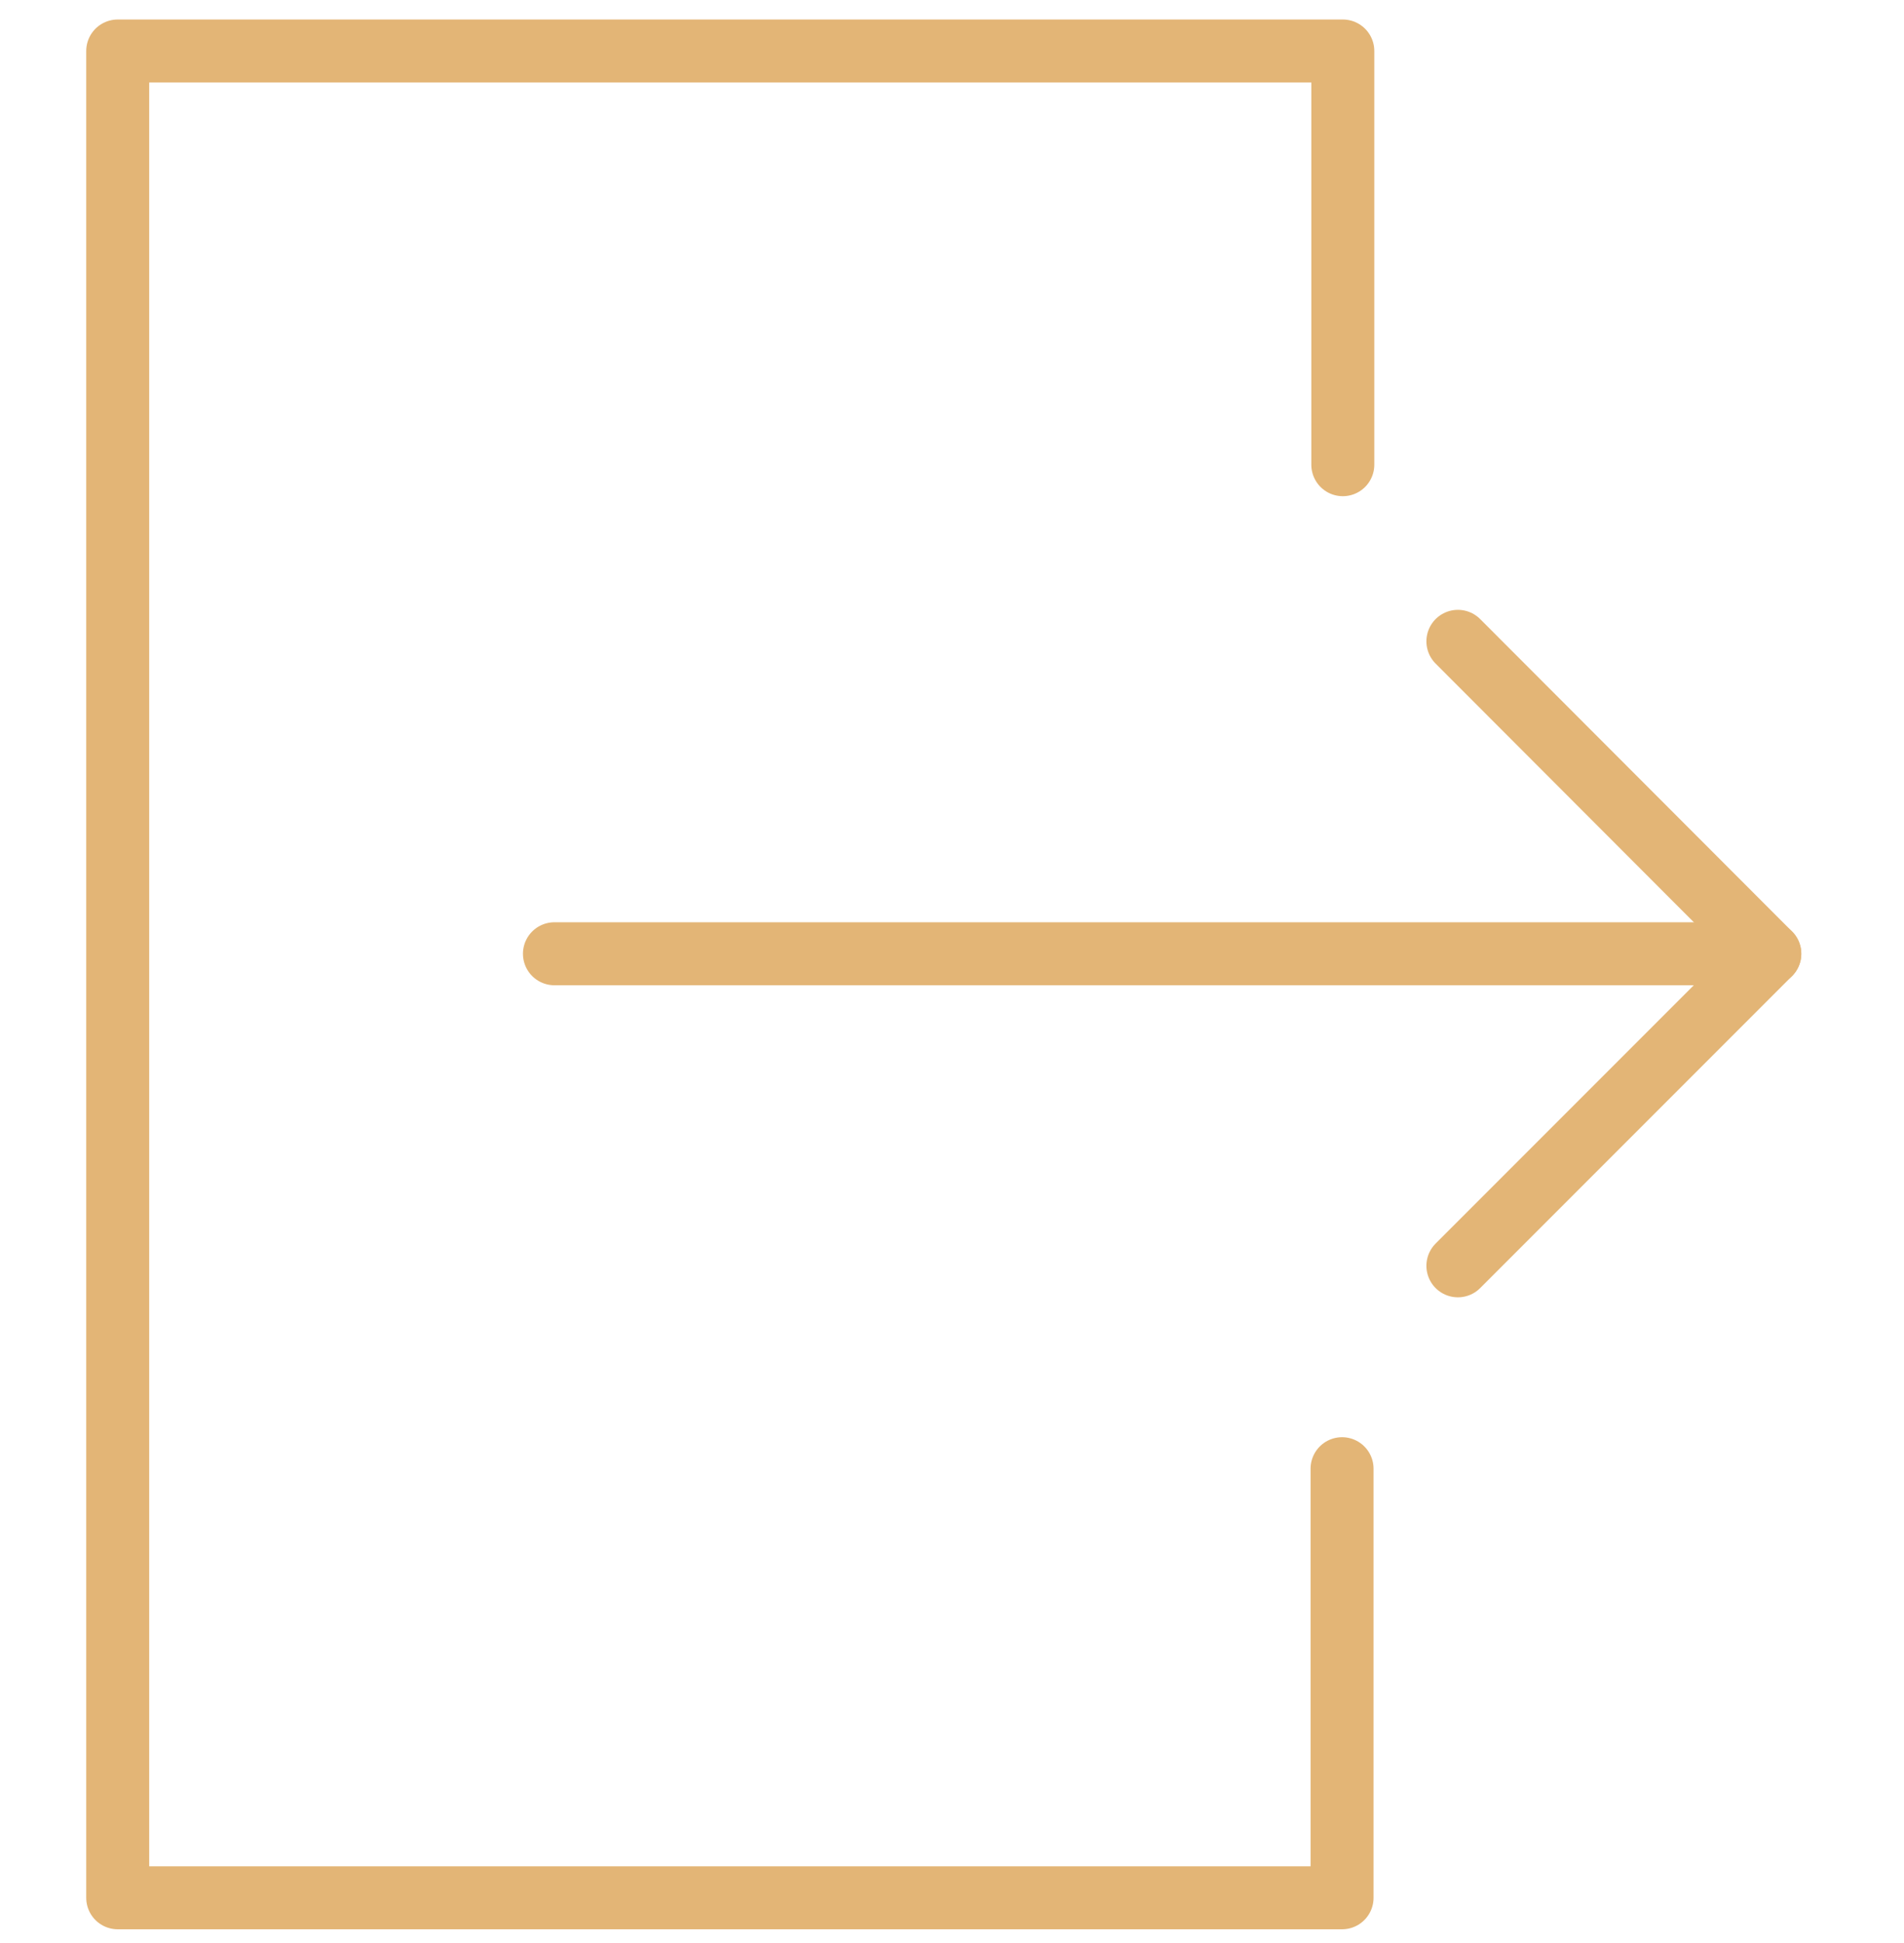 <?xml version="1.0" encoding="utf-8"?>
<!-- Generator: Adobe Illustrator 25.4.1, SVG Export Plug-In . SVG Version: 6.00 Build 0)  -->
<svg version="1.1" id="Layer_1" xmlns="http://www.w3.org/2000/svg" xmlns:xlink="http://www.w3.org/1999/xlink" x="0px" y="0px"
	 viewBox="0 0 507.9 518.1" style="enable-background:new 0 0 507.9 518.1;" xml:space="preserve">
<style type="text/css">
	.st0{fill:none;stroke:#E3B576;stroke-width:16.8;stroke-linecap:round;stroke-linejoin:round;stroke-miterlimit:22.4;}
	.st1{display:none;}
	.st2{display:inline;}
</style>
<path class="st0" d="M388.9,337.5l83.2-83.2L388.9,171"/>
<path class="st0" d="M472.1,254.3H147.9"/>
<path class="st0" d="M358,391.6V506H31.4V13.6h326.8v110.3"/>
<g class="st1">
	<path class="st2" d="M253.7,9.9l-11,34l16.9,5.5L253.7,9.9z"/>
	<path class="st2" d="M253.7,9.9l11,34l-16.9,5.5L253.7,9.9z"/>
	<path class="st2" d="M287.6,34.6H252v17.9L287.6,34.6z"/>
	<path class="st2" d="M287.6,34.6l-29.1,20.9L248,41L287.6,34.6z"/>
	<path class="st2" d="M274.6,74.4l-11-33.9l-17.3,5.6L274.6,74.4z"/>
	<path class="st2" d="M274.6,74.4l-29.1-20.9L256,38.9L274.6,74.4z"/>
	<path class="st2" d="M219.8,34.6h35.6v17.9L219.8,34.6z"/>
	<path class="st2" d="M219.8,34.6l29.1,20.9L259.4,41L219.8,34.6z"/>
	<path class="st2" d="M232.8,74.4l11-33.9l16.9,5.6L232.8,74.4z"/>
	<path class="st2" d="M232.8,74.4l29.1-20.9l-10.5-14.6L232.8,74.4z"/>
	<path class="st2" d="M253.7,438.2l-11,33.9l16.9,5.6L253.7,438.2z"/>
	<path class="st2" d="M253.7,438.2l11,33.9l-16.9,5.6L253.7,438.2z"/>
	<path class="st2" d="M287.6,462.6H252v17.8L287.6,462.6z"/>
	<path class="st2" d="M287.6,462.6l-29.1,20.9L248,469L287.6,462.6z"/>
	<path class="st2" d="M274.6,502.5l-11-33.9l-17.3,5.5L274.6,502.5z"/>
	<path class="st2" d="M274.6,502.5l-29.1-20.9L256,467L274.6,502.5z"/>
	<path class="st2" d="M219.8,462.6h35.6v17.8L219.8,462.6z"/>
	<path class="st2" d="M219.8,462.6l29.1,20.9l10.5-14.6L219.8,462.6z"/>
	<path class="st2" d="M232.8,502.5l11-33.9l16.9,5.5L232.8,502.5z"/>
	<path class="st2" d="M232.8,502.5l29.1-20.9L251.4,467L232.8,502.5z"/>
	<path class="st2" d="M39.7,223.9l-11,33.9l16.9,5.6L39.7,223.9z"/>
	<path class="st2" d="M39.7,223.9l11,33.9l-16.9,5.7L39.7,223.9z"/>
	<path class="st2" d="M73.6,248.6H38v17.8L73.6,248.6z"/>
	<path class="st2" d="M73.6,248.6l-29.1,20.9L34,255L73.6,248.6z"/>
	<path class="st2" d="M60.6,288.5L50,254.6l-16.9,5.6L60.6,288.5z"/>
	<path class="st2" d="M60.6,288.5l-29.1-21L42,252.9L60.6,288.5z"/>
	<path class="st2" d="M5.8,248.6h35.6v17.8L5.8,248.6z"/>
	<path class="st2" d="M5.8,248.6l29.1,20.9L45.4,255L5.8,248.6z"/>
	<path class="st2" d="M18.8,288.5l11-33.9l16.9,5.6L18.8,288.5z"/>
	<path class="st2" d="M18.8,288.5l29.1-20.9L37.4,253L18.8,288.5z"/>
	<path class="st2" d="M125.7,103.5l29.1-20.9L144.3,68L125.7,103.5z"/>
	<path class="st2" d="M125.7,103.5l11-33.9l16.9,5.6L125.7,103.5z"/>
	<path class="st2" d="M112.7,63.2l29.1,20.9l10.5-14.6L112.7,63.2z"/>
	<path class="st2" d="M112.7,63.2h35.7V81L112.7,63.2z"/>
	<path class="st2" d="M146.8,38.5l-11,34l16.9,5.5L146.8,38.5z"/>
	<path class="st2" d="M146.8,38.5l11,34L140.9,78L146.8,38.5z"/>
	<path class="st2" d="M167.7,103.5l-29.1-20.9L149.1,68L167.7,103.5z"/>
	<path class="st2" d="M167.7,103.5l-11-33.9l-16.9,5.6L167.7,103.5z"/>
	<path class="st2" d="M180.9,63.2l-29.1,20.9l-10.5-14.6L180.9,63.2z"/>
	<path class="st2" d="M180.9,63.2h-35.6V81L180.9,63.2z"/>
	<path class="st2" d="M89.3,181.4l-11-34L61.4,153L89.3,181.4z"/>
	<path class="st2" d="M89.3,181.4l-29.1-21l10.5-14.6L89.3,181.4z"/>
	<path class="st2" d="M47.4,181.4l29.1-21L66,145.8L47.4,181.4z"/>
	<path class="st2" d="M47.4,181.4l11-34l16.9,5.6L47.4,181.4z"/>
	<path class="st2" d="M34.5,141.6l29.1,20.9l10.5-14.6L34.5,141.6z"/>
	<path class="st2" d="M34.5,141.6h35.6v17.8L34.5,141.6z"/>
	<path class="st2" d="M102.3,141.6l-29.1,20.9l-10.5-14.6L102.3,141.6z"/>
	<path class="st2" d="M102.3,141.6H66.6v17.8L102.3,141.6z"/>
	<path class="st2" d="M68.4,117l11,33.9l-16.9,5.6L68.4,117z"/>
	<path class="st2" d="M68.4,117l-11.2,33.9l16.9,5.6L68.4,117z"/>
	<path class="st2" d="M102.3,355.5H66.6v17.8L102.3,355.5z"/>
	<path class="st2" d="M102.3,355.5l-29.1,20.9l-10.5-14.6L102.3,355.5z"/>
	<path class="st2" d="M89.3,395.4l-11-33.9l-16.9,5.6L89.3,395.4z"/>
	<path class="st2" d="M89.3,395.4l-29.1-20.9L70.8,360L89.3,395.4z"/>
	<path class="st2" d="M47.4,395.4l29.1-20.9L66,360L47.4,395.4z"/>
	<path class="st2" d="M47.4,395.4l11-33.9l16.9,5.6L47.4,395.4z"/>
	<path class="st2" d="M68.4,331l11,33.9l-16.9,5.6L68.4,331z"/>
	<path class="st2" d="M68.4,331l-11.2,33.9l16.9,5.6L68.4,331z"/>
	<path class="st2" d="M34.5,355.5h35.6v17.8L34.5,355.5z"/>
	<path class="st2" d="M34.5,355.5l29.1,20.9l10.5-14.6L34.5,355.5z"/>
	<path class="st2" d="M180.9,433.9h-35.6v17.8L180.9,433.9z"/>
	<path class="st2" d="M180.9,433.9l-29.1,20.9l-10.5-14.6L180.9,433.9z"/>
	<path class="st2" d="M167.7,473.8l-11-33.9l-17,5.6L167.7,473.8z"/>
	<path class="st2" d="M167.7,473.8l-29.1-20.9l10.5-14.6L167.7,473.8z"/>
	<path class="st2" d="M125.7,473.8l29.1-20.9l-10.5-14.6L125.7,473.8z"/>
	<path class="st2" d="M125.7,473.8l11-33.9l16.9,5.5L125.7,473.8z"/>
	<path class="st2" d="M146.8,409.1l11,33.9l-16.9,5.6L146.8,409.1z"/>
	<path class="st2" d="M146.8,409.1l-11,33.9l16.9,5.6L146.8,409.1z"/>
	<path class="st2" d="M112.7,433.9h35.7v17.8L112.7,433.9z"/>
	<path class="st2" d="M112.7,433.9l29.1,20.9l10.5-14.6L112.7,433.9z"/>
	<path class="st2" d="M467.7,223.9l11,33.9l-16.9,5.7L467.7,223.9z"/>
	<path class="st2" d="M467.7,223.9l-11,33.9l16.9,5.6L467.7,223.9z"/>
	<path class="st2" d="M433.8,248.6h35.6v17.8L433.8,248.6z"/>
	<path class="st2" d="M433.8,248.6l29.1,20.9l10.5-14.6L433.8,248.6z"/>
	<path class="st2" d="M446.8,288.5l10.7-33.9l16.9,5.6L446.8,288.5z"/>
	<path class="st2" d="M446.8,288.5l29.1-20.9L465.4,253L446.8,288.5z"/>
	<path class="st2" d="M501.6,248.6H466v17.8L501.6,248.6z"/>
	<path class="st2" d="M501.6,248.6l-29.1,20.9L462,255L501.6,248.6z"/>
	<path class="st2" d="M488.6,288.5l-11-33.9l-16.9,5.6L488.6,288.5z"/>
	<path class="st2" d="M488.6,288.5l-29.1-20.9L470,253L488.6,288.5z"/>
	<path class="st2" d="M418.1,181.4l11-34L446,153L418.1,181.4z"/>
	<path class="st2" d="M418.1,181.4l29.1-21l-10.5-14.6L418.1,181.4z"/>
	<path class="st2" d="M460,181.4l-29.1-21l10.5-14.6L460,181.4z"/>
	<path class="st2" d="M460,181.4l-11-34l-16.9,5.6L460,181.4z"/>
	<path class="st2" d="M472.9,141.6l-29.1,20.9l-10.5-14.6L472.9,141.6z"/>
	<path class="st2" d="M472.9,141.6h-35.6v17.8L472.9,141.6z"/>
	<path class="st2" d="M405.1,141.6l29.1,20.9l10.5-14.6L405.1,141.6z"/>
	<path class="st2" d="M405.1,141.6h35.7v17.8L405.1,141.6z"/>
	<path class="st2" d="M439,117l-10.7,33.9l16.9,5.6L439,117z"/>
	<path class="st2" d="M439,117l11.2,33.9l-16.9,5.6L439,117z"/>
	<path class="st2" d="M405.1,355.5h35.7v17.8L405.1,355.5z"/>
	<path class="st2" d="M405.1,355.5l29.1,20.9l10.5-14.6L405.1,355.5z"/>
	<path class="st2" d="M418.1,395.4l11-33.9l16.9,5.6L418.1,395.4z"/>
	<path class="st2" d="M418.1,395.4l29.1-20.9L436.6,360L418.1,395.4z"/>
	<path class="st2" d="M460,395.4l-29.1-20.9l10.5-14.6L460,395.4z"/>
	<path class="st2" d="M460,395.4l-11-33.9l-16.9,5.6L460,395.4z"/>
	<path class="st2" d="M439,331l-10.7,33.9l16.9,5.6L439,331z"/>
	<path class="st2" d="M439,331l11.2,33.9l-16.9,5.6L439,331z"/>
	<path class="st2" d="M472.9,355.5h-35.6v17.8L472.9,355.5z"/>
	<path class="st2" d="M472.9,355.5l-29.1,20.9l-10.5-14.6L472.9,355.5z"/>
	<path class="st2" d="M326.5,433.9h35.6v17.8L326.5,433.9z"/>
	<path class="st2" d="M326.5,433.9l29.1,20.9l10.5-14.6L326.5,433.9z"/>
	<path class="st2" d="M339.7,473.8l11-33.9l16.9,5.5L339.7,473.8z"/>
	<path class="st2" d="M339.7,473.8l29.1-20.9l-10.5-14.6L339.7,473.8z"/>
	<path class="st2" d="M381.7,473.8l-29.1-20.9l10.5-14.6L381.7,473.8z"/>
	<path class="st2" d="M381.7,473.8l-11-33.9l-16.9,5.6L381.7,473.8z"/>
	<path class="st2" d="M360.6,409.1l-11,33.9l16.9,5.6L360.6,409.1z"/>
	<path class="st2" d="M360.6,409.1l11,33.9l-16.9,5.6L360.6,409.1z"/>
	<path class="st2" d="M394.7,433.9H359v17.8L394.7,433.9z"/>
	<path class="st2" d="M394.7,433.9l-29.1,20.9L355,440.3L394.7,433.9z"/>
	<path class="st2" d="M340.1,84.4l8.7-8.7l5.2,5.2l-8.7,8.7L340.1,84.4z"/>
	<path class="st2" d="M367.5,57l8.7-8.7l5.2,5.2l-8.7,8.7L367.5,57z"/>
	<path class="st2" d="M340.1,53.5l5.2-5.2L354,57l-5.2,5.2L340.1,53.5z"/>
	<path class="st2" d="M367.4,80.9l5.2-5.2l8.7,8.7l-5.2,5.2L367.4,80.9z"/>
	<path class="st2" d="M357,86.6h7.3V103H357V86.6z"/>
	<path class="st2" d="M357,35h7.3v16.2H357V35z"/>
	<path class="st2" d="M326.7,65.3H343v7.3h-16.2L326.7,65.3L326.7,65.3z"/>
	<path class="st2" d="M378.3,65.3h16.2v7.3h-16.2V65.3z"/>
</g>
<g class="st1">
	<path class="st2" d="M136.7,85.6H71.8c-2.1,0-4.1-1.3-4.9-3.3c-0.9-2-0.5-4.3,1-5.8l64.9-68.7c1.5-1.6,3.9-2.1,5.9-1.3
		c2.1,0.8,3.4,2.8,3.4,5v68.7C142.1,83.2,139.7,85.6,136.7,85.6L136.7,85.6z M84.3,74.8h47V25.1L84.3,74.8z"/>
	<path class="st2" d="M438,512.3H71.8c-3,0-5.4-2.4-5.4-5.4V80.2c0-1.4,0.5-2.7,1.5-3.7l64.9-68.7c1-1.1,2.4-1.7,3.9-1.7H438
		c3,0,5.4,2.4,5.4,5.4v495.4C443.4,509.9,441,512.3,438,512.3L438,512.3z M77.2,501.5h355.4V16.9H139L77.2,82.4V501.5z"/>
	<path class="st2" d="M352.8,189.2c-0.8,0-1.6-0.2-2.4-0.6l-30.9-15.4l-30.9,15.4c-1.8,0.9-4,0.7-5.6-0.5s-2.4-3.3-2.1-5.3l5.8-32.1
		L262,127.9c-1.5-1.4-2.1-3.6-1.5-5.6s2.3-3.4,4.4-3.7l34.5-4.7l15.4-29.4c1.9-3.6,7.7-3.6,9.6,0l15.4,29.4l34.5,4.7
		c2.1,0.3,3.8,1.7,4.4,3.7s0.1,4.2-1.5,5.6l-24.7,22.8l5.8,32.1c0.4,2-0.4,4-2.1,5.3C355.1,188.8,353.9,189.2,352.8,189.2
		L352.8,189.2z M319.5,161.9c0.8,0,1.6,0.2,2.4,0.6l23.7,11.8l-4.4-24.5c-0.3-1.8,0.3-3.7,1.7-4.9l18.5-17.1l-25.9-3.6
		c-1.7-0.2-3.2-1.3-4-2.8l-11.9-22.7l-11.9,22.7c-0.8,1.6-2.3,2.6-4,2.8l-25.9,3.6l18.5,17.1c1.4,1.2,2,3.1,1.7,4.9l-4.4,24.5
		l23.7-11.8C317.9,162.1,318.7,161.9,319.5,161.9L319.5,161.9z"/>
	<path class="st2" d="M384.1,329.2H125.7c-3,0-5.4-2.4-5.4-5.4s2.4-5.4,5.4-5.4h258.5c3,0,5.4,2.4,5.4,5.4
		C389.5,326.8,387.1,329.2,384.1,329.2z"/>
	<path class="st2" d="M384.1,383.1H125.7c-3,0-5.4-2.4-5.4-5.4s2.4-5.4,5.4-5.4h258.5c3,0,5.4,2.4,5.4,5.4
		C389.5,380.6,387.1,383.1,384.1,383.1z"/>
	<path class="st2" d="M254.9,436.9H125.7c-3,0-5.4-2.4-5.4-5.4s2.4-5.4,5.4-5.4h129.2c3,0,5.4,2.4,5.4,5.4S257.9,436.9,254.9,436.9z
		"/>
</g>
</svg>
